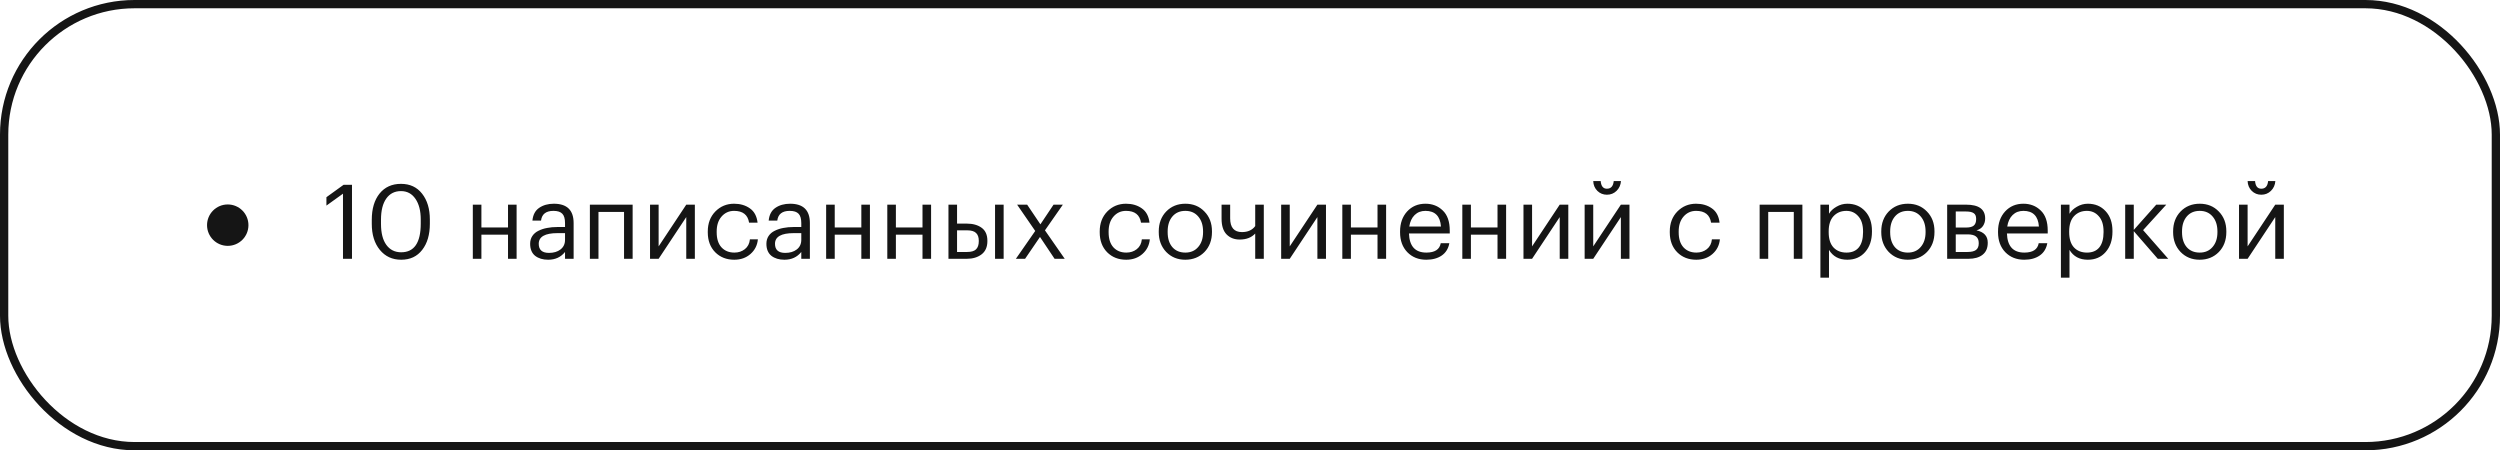 <?xml version="1.0" encoding="UTF-8"?> <svg xmlns="http://www.w3.org/2000/svg" width="483" height="87" viewBox="0 0 483 87" fill="none"> <circle cx="44" cy="43.5" r="4" fill="#151515"></circle> <path d="M66.265 37.42L63.065 39.72V38.1L66.385 35.7H68.005V50H66.265V37.42ZM77.508 48.74C80.028 48.74 81.288 46.893 81.288 43.2V42.4C81.288 40.733 80.948 39.407 80.268 38.42C79.588 37.42 78.654 36.92 77.468 36.92C76.254 36.92 75.308 37.4 74.628 38.36C73.948 39.32 73.608 40.68 73.608 42.44V43.24C73.608 45.013 73.954 46.373 74.648 47.32C75.341 48.267 76.294 48.74 77.508 48.74ZM77.508 50.18C75.801 50.18 74.428 49.547 73.388 48.28C72.348 47.013 71.828 45.34 71.828 43.26V42.46C71.828 40.34 72.328 38.653 73.328 37.4C74.341 36.147 75.721 35.52 77.468 35.52C79.201 35.52 80.561 36.153 81.548 37.42C82.548 38.687 83.048 40.353 83.048 42.42V43.22C83.048 45.327 82.555 47.013 81.568 48.28C80.594 49.547 79.241 50.18 77.508 50.18ZM98.148 45.34H93.008V50H91.348V39.54H93.008V43.94H98.148V39.54H99.808V50H98.148V45.34ZM105.904 50.18C104.878 50.18 104.038 49.927 103.384 49.42C102.744 48.9 102.424 48.127 102.424 47.1C102.424 46.527 102.564 46.027 102.844 45.6C103.138 45.16 103.538 44.82 104.044 44.58C104.551 44.327 105.104 44.147 105.704 44.04C106.304 43.92 106.958 43.86 107.664 43.86H109.164V43.1C109.164 42.26 108.991 41.66 108.644 41.3C108.298 40.927 107.724 40.74 106.924 40.74C105.484 40.74 104.684 41.367 104.524 42.62H102.864C102.971 41.5 103.404 40.68 104.164 40.16C104.938 39.627 105.884 39.36 107.004 39.36C109.551 39.36 110.824 40.607 110.824 43.1V50H109.164V48.68C108.364 49.68 107.278 50.18 105.904 50.18ZM106.064 48.86C106.971 48.86 107.711 48.64 108.284 48.2C108.871 47.747 109.164 47.127 109.164 46.34V45.04H107.724C105.298 45.04 104.084 45.727 104.084 47.1C104.084 48.273 104.744 48.86 106.064 48.86ZM120.565 40.94H115.625V50H113.965V39.54H122.225V50H120.565V40.94ZM125.586 50V39.54H127.246V47.6L132.586 39.54H134.246V50H132.586V41.94L127.246 50H125.586ZM141.863 50.18C140.369 50.18 139.143 49.7 138.183 48.74C137.223 47.767 136.743 46.48 136.743 44.88V44.72C136.743 43.147 137.229 41.86 138.203 40.86C139.189 39.86 140.396 39.36 141.823 39.36C143.023 39.36 144.043 39.66 144.883 40.26C145.723 40.847 146.216 41.767 146.363 43.02H144.723C144.483 41.5 143.516 40.74 141.823 40.74C140.849 40.74 140.043 41.107 139.403 41.84C138.776 42.56 138.463 43.52 138.463 44.72V44.88C138.463 46.133 138.769 47.1 139.383 47.78C140.009 48.46 140.843 48.8 141.883 48.8C142.669 48.8 143.343 48.58 143.903 48.14C144.476 47.687 144.803 47.053 144.883 46.24H146.423C146.316 47.387 145.836 48.333 144.983 49.08C144.143 49.813 143.103 50.18 141.863 50.18ZM151.549 50.18C150.522 50.18 149.682 49.927 149.029 49.42C148.389 48.9 148.069 48.127 148.069 47.1C148.069 46.527 148.209 46.027 148.489 45.6C148.782 45.16 149.182 44.82 149.689 44.58C150.196 44.327 150.749 44.147 151.349 44.04C151.949 43.92 152.602 43.86 153.309 43.86H154.809V43.1C154.809 42.26 154.636 41.66 154.289 41.3C153.942 40.927 153.369 40.74 152.569 40.74C151.129 40.74 150.329 41.367 150.169 42.62H148.509C148.616 41.5 149.049 40.68 149.809 40.16C150.582 39.627 151.529 39.36 152.649 39.36C155.196 39.36 156.469 40.607 156.469 43.1V50H154.809V48.68C154.009 49.68 152.922 50.18 151.549 50.18ZM151.709 48.86C152.616 48.86 153.356 48.64 153.929 48.2C154.516 47.747 154.809 47.127 154.809 46.34V45.04H153.369C150.942 45.04 149.729 45.727 149.729 47.1C149.729 48.273 150.389 48.86 151.709 48.86ZM166.41 45.34H161.27V50H159.61V39.54H161.27V43.94H166.41V39.54H168.07V50H166.41V45.34ZM178.226 45.34H173.086V50H171.426V39.54H173.086V43.94H178.226V39.54H179.886V50H178.226V45.34ZM192.243 39.54H193.903V50H192.243V39.54ZM183.243 39.54H184.903V43.2H186.763C187.949 43.2 188.909 43.467 189.643 44C190.389 44.533 190.763 45.373 190.763 46.52V46.58C190.763 47.713 190.389 48.567 189.643 49.14C188.896 49.713 187.936 50 186.763 50H183.243V39.54ZM186.863 48.68C187.649 48.68 188.216 48.513 188.563 48.18C188.923 47.833 189.103 47.3 189.103 46.58V46.52C189.103 45.853 188.929 45.353 188.583 45.02C188.236 44.673 187.663 44.5 186.863 44.5H184.903V48.68H186.863ZM200.006 44.62L196.506 39.54H198.446L201.006 43.34L203.546 39.54H205.346L201.886 44.5L205.706 50H203.746L200.926 45.78L198.046 50H196.266L200.006 44.62ZM217.585 50.18C216.092 50.18 214.865 49.7 213.905 48.74C212.945 47.767 212.465 46.48 212.465 44.88V44.72C212.465 43.147 212.952 41.86 213.925 40.86C214.912 39.86 216.119 39.36 217.545 39.36C218.745 39.36 219.765 39.66 220.605 40.26C221.445 40.847 221.939 41.767 222.085 43.02H220.445C220.205 41.5 219.239 40.74 217.545 40.74C216.572 40.74 215.765 41.107 215.125 41.84C214.499 42.56 214.185 43.52 214.185 44.72V44.88C214.185 46.133 214.492 47.1 215.105 47.78C215.732 48.46 216.565 48.8 217.605 48.8C218.392 48.8 219.065 48.58 219.625 48.14C220.199 47.687 220.525 47.053 220.605 46.24H222.145C222.039 47.387 221.559 48.333 220.705 49.08C219.865 49.813 218.825 50.18 217.585 50.18ZM229.012 48.8C230.052 48.8 230.878 48.44 231.492 47.72C232.118 47 232.432 46.047 232.432 44.86V44.72C232.432 43.507 232.118 42.54 231.492 41.82C230.878 41.1 230.052 40.74 229.012 40.74C227.958 40.74 227.125 41.1 226.512 41.82C225.898 42.54 225.592 43.5 225.592 44.7V44.86C225.592 46.073 225.892 47.033 226.492 47.74C227.105 48.447 227.945 48.8 229.012 48.8ZM228.992 50.18C227.512 50.18 226.285 49.68 225.312 48.68C224.352 47.667 223.872 46.393 223.872 44.86V44.7C223.872 43.14 224.352 41.86 225.312 40.86C226.285 39.86 227.518 39.36 229.012 39.36C230.505 39.36 231.732 39.86 232.692 40.86C233.665 41.847 234.152 43.12 234.152 44.68V44.84C234.152 46.413 233.665 47.7 232.692 48.7C231.718 49.687 230.485 50.18 228.992 50.18ZM242.507 50V45.12C241.787 45.893 240.787 46.28 239.507 46.28C238.48 46.28 237.64 45.953 236.987 45.3C236.333 44.633 236.007 43.62 236.007 42.26V39.54H237.667V42.18C237.667 43.953 238.427 44.84 239.947 44.84C241.08 44.84 241.933 44.453 242.507 43.68V39.54H244.167V50H242.507ZM247.52 50V39.54H249.18V47.6L254.52 39.54H256.18V50H254.52V41.94L249.18 50H247.52ZM266.136 45.34H260.996V50H259.336V39.54H260.996V43.94H266.136V39.54H267.796V50H266.136V45.34ZM275.553 50.18C274.059 50.18 272.839 49.693 271.893 48.72C270.959 47.747 270.493 46.467 270.493 44.88V44.72C270.493 43.147 270.946 41.86 271.853 40.86C272.773 39.86 273.953 39.36 275.393 39.36C276.726 39.36 277.839 39.793 278.733 40.66C279.639 41.513 280.093 42.813 280.093 44.56V45.1H272.213C272.293 47.567 273.413 48.8 275.573 48.8C277.213 48.8 278.139 48.193 278.353 46.98H280.013C279.826 48.02 279.339 48.813 278.553 49.36C277.766 49.907 276.766 50.18 275.553 50.18ZM278.393 43.76C278.246 41.747 277.246 40.74 275.393 40.74C274.553 40.74 273.859 41.007 273.313 41.54C272.766 42.073 272.419 42.813 272.273 43.76H278.393ZM289.32 45.34H284.18V50H282.52V39.54H284.18V43.94H289.32V39.54H290.98V50H289.32V45.34ZM294.336 50V39.54H295.996V47.6L301.336 39.54H302.996V50H301.336V41.94L295.996 50H294.336ZM310.453 37.62C309.733 37.62 309.119 37.373 308.613 36.88C308.106 36.373 307.839 35.74 307.813 34.98H309.253C309.333 35.967 309.733 36.46 310.453 36.46C311.239 36.46 311.679 35.967 311.773 34.98H313.173C313.119 35.74 312.833 36.373 312.313 36.88C311.806 37.373 311.186 37.62 310.453 37.62ZM306.153 50V39.54H307.813V47.6L313.153 39.54H314.813V50H313.153V41.94L307.813 50H306.153ZM327.722 50.18C326.229 50.18 325.002 49.7 324.042 48.74C323.082 47.767 322.602 46.48 322.602 44.88V44.72C322.602 43.147 323.089 41.86 324.062 40.86C325.049 39.86 326.255 39.36 327.682 39.36C328.882 39.36 329.902 39.66 330.742 40.26C331.582 40.847 332.075 41.767 332.222 43.02H330.582C330.342 41.5 329.375 40.74 327.682 40.74C326.709 40.74 325.902 41.107 325.262 41.84C324.635 42.56 324.322 43.52 324.322 44.72V44.88C324.322 46.133 324.629 47.1 325.242 47.78C325.869 48.46 326.702 48.8 327.742 48.8C328.529 48.8 329.202 48.58 329.762 48.14C330.335 47.687 330.662 47.053 330.742 46.24H332.282C332.175 47.387 331.695 48.333 330.842 49.08C330.002 49.813 328.962 50.18 327.722 50.18ZM346.561 40.94H341.621V50H339.961V39.54H348.221V50H346.561V40.94ZM351.702 39.54H353.362V41.3C353.669 40.767 354.149 40.313 354.802 39.94C355.456 39.553 356.156 39.36 356.902 39.36C358.302 39.36 359.442 39.833 360.322 40.78C361.216 41.727 361.662 43.007 361.662 44.62V44.78C361.662 46.393 361.222 47.7 360.342 48.7C359.476 49.687 358.329 50.18 356.902 50.18C355.302 50.18 354.122 49.547 353.362 48.28V53.64H351.702V39.54ZM356.742 48.8C357.782 48.8 358.576 48.467 359.122 47.8C359.669 47.12 359.942 46.14 359.942 44.86V44.7C359.942 43.433 359.636 42.46 359.022 41.78C358.422 41.087 357.656 40.74 356.722 40.74C355.709 40.74 354.882 41.08 354.242 41.76C353.616 42.427 353.302 43.407 353.302 44.7V44.86C353.302 46.153 353.609 47.133 354.222 47.8C354.849 48.467 355.689 48.8 356.742 48.8ZM368.601 48.8C369.641 48.8 370.468 48.44 371.081 47.72C371.708 47 372.021 46.047 372.021 44.86V44.72C372.021 43.507 371.708 42.54 371.081 41.82C370.468 41.1 369.641 40.74 368.601 40.74C367.548 40.74 366.715 41.1 366.101 41.82C365.488 42.54 365.181 43.5 365.181 44.7V44.86C365.181 46.073 365.481 47.033 366.081 47.74C366.695 48.447 367.535 48.8 368.601 48.8ZM368.581 50.18C367.101 50.18 365.875 49.68 364.901 48.68C363.941 47.667 363.461 46.393 363.461 44.86V44.7C363.461 43.14 363.941 41.86 364.901 40.86C365.875 39.86 367.108 39.36 368.601 39.36C370.095 39.36 371.321 39.86 372.281 40.86C373.255 41.847 373.741 43.12 373.741 44.68V44.84C373.741 46.413 373.255 47.7 372.281 48.7C371.308 49.687 370.075 50.18 368.581 50.18ZM376.192 39.54H379.852C382.305 39.54 383.532 40.427 383.532 42.2V42.26C383.532 42.767 383.392 43.233 383.112 43.66C382.832 44.073 382.412 44.353 381.852 44.5C383.305 44.82 384.032 45.607 384.032 46.86V46.92C384.032 47.933 383.698 48.7 383.032 49.22C382.378 49.74 381.465 50 380.292 50H376.192V39.54ZM377.852 40.86V43.96H379.852C380.545 43.96 381.038 43.833 381.332 43.58C381.638 43.327 381.792 42.913 381.792 42.34V42.28C381.792 41.747 381.632 41.38 381.312 41.18C381.005 40.967 380.512 40.86 379.832 40.86H377.852ZM377.852 45.28V48.68H380.132C380.865 48.68 381.405 48.553 381.752 48.3C382.112 48.033 382.292 47.607 382.292 47.02V46.96C382.292 46.373 382.112 45.947 381.752 45.68C381.405 45.413 380.865 45.28 380.132 45.28H377.852ZM391.08 50.18C389.587 50.18 388.367 49.693 387.42 48.72C386.487 47.747 386.02 46.467 386.02 44.88V44.72C386.02 43.147 386.473 41.86 387.38 40.86C388.3 39.86 389.48 39.36 390.92 39.36C392.253 39.36 393.367 39.793 394.26 40.66C395.167 41.513 395.62 42.813 395.62 44.56V45.1H387.74C387.82 47.567 388.94 48.8 391.1 48.8C392.74 48.8 393.667 48.193 393.88 46.98H395.54C395.353 48.02 394.867 48.813 394.08 49.36C393.293 49.907 392.293 50.18 391.08 50.18ZM393.92 43.76C393.773 41.747 392.773 40.74 390.92 40.74C390.08 40.74 389.387 41.007 388.84 41.54C388.293 42.073 387.947 42.813 387.8 43.76H393.92ZM398.167 39.54H399.827V41.3C400.134 40.767 400.614 40.313 401.267 39.94C401.921 39.553 402.621 39.36 403.367 39.36C404.767 39.36 405.907 39.833 406.787 40.78C407.681 41.727 408.127 43.007 408.127 44.62V44.78C408.127 46.393 407.687 47.7 406.807 48.7C405.941 49.687 404.794 50.18 403.367 50.18C401.767 50.18 400.587 49.547 399.827 48.28V53.64H398.167V39.54ZM403.207 48.8C404.247 48.8 405.041 48.467 405.587 47.8C406.134 47.12 406.407 46.14 406.407 44.86V44.7C406.407 43.433 406.101 42.46 405.487 41.78C404.887 41.087 404.121 40.74 403.187 40.74C402.174 40.74 401.347 41.08 400.707 41.76C400.081 42.427 399.767 43.407 399.767 44.7V44.86C399.767 46.153 400.074 47.133 400.687 47.8C401.314 48.467 402.154 48.8 403.207 48.8ZM412.246 44.66V50H410.586V39.54H412.246V44.42L416.586 39.54H418.526L414.046 44.46L418.906 50H416.886L412.246 44.66ZM424.988 48.8C426.028 48.8 426.855 48.44 427.468 47.72C428.095 47 428.408 46.047 428.408 44.86V44.72C428.408 43.507 428.095 42.54 427.468 41.82C426.855 41.1 426.028 40.74 424.988 40.74C423.935 40.74 423.101 41.1 422.488 41.82C421.875 42.54 421.568 43.5 421.568 44.7V44.86C421.568 46.073 421.868 47.033 422.468 47.74C423.081 48.447 423.921 48.8 424.988 48.8ZM424.968 50.18C423.488 50.18 422.261 49.68 421.288 48.68C420.328 47.667 419.848 46.393 419.848 44.86V44.7C419.848 43.14 420.328 41.86 421.288 40.86C422.261 39.86 423.495 39.36 424.988 39.36C426.481 39.36 427.708 39.86 428.668 40.86C429.641 41.847 430.128 43.12 430.128 44.68V44.84C430.128 46.413 429.641 47.7 428.668 48.7C427.695 49.687 426.461 50.18 424.968 50.18ZM436.878 37.62C436.158 37.62 435.545 37.373 435.038 36.88C434.532 36.373 434.265 35.74 434.238 34.98H435.678C435.758 35.967 436.158 36.46 436.878 36.46C437.665 36.46 438.105 35.967 438.198 34.98H439.598C439.545 35.74 439.258 36.373 438.738 36.88C438.232 37.373 437.612 37.62 436.878 37.62ZM432.578 50V39.54H434.238V47.6L439.578 39.54H441.238V50H439.578V41.94L434.238 50H432.578Z" fill="#151515"></path> <rect x="0.8" y="0.8" width="481.4" height="85.4" rx="25.2" stroke="#151515" stroke-width="1.6"></rect> </svg> 